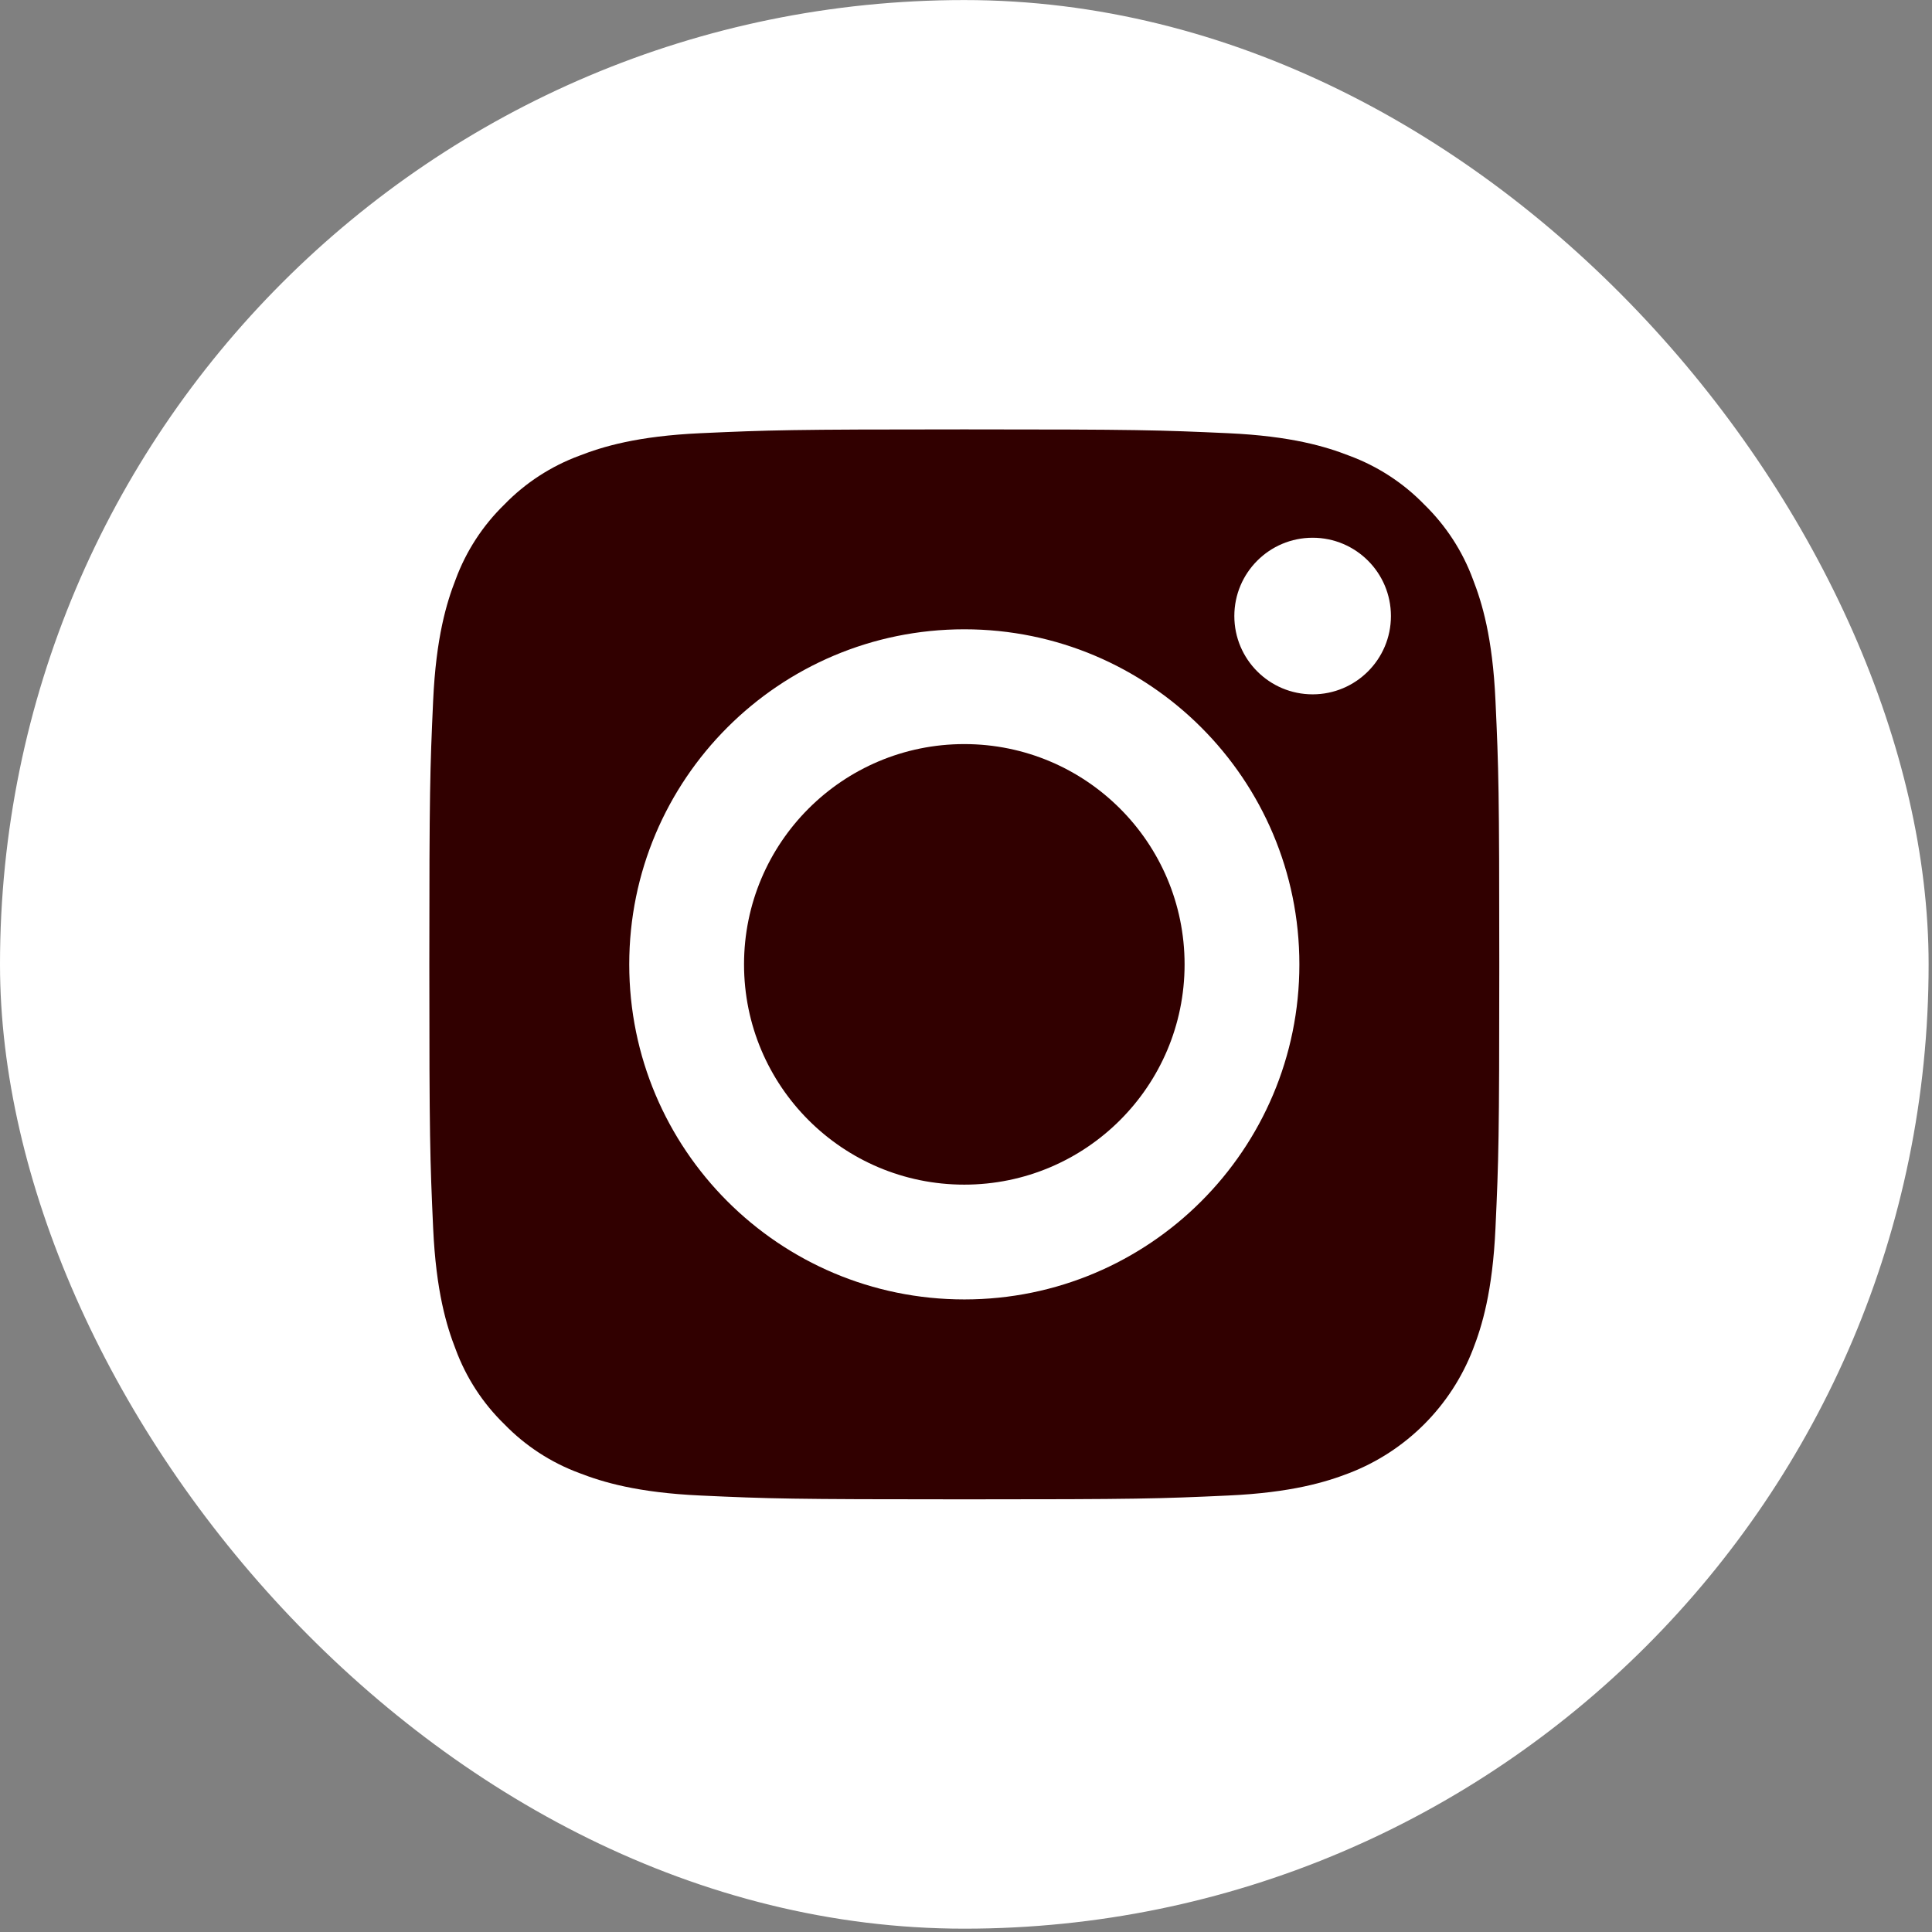 <svg width="36" height="36" viewBox="0 0 36 36" fill="none" xmlns="http://www.w3.org/2000/svg">
<rect x="0" y="0" width="36" height="36" fill="#808080" stroke="none"/>
<rect y="0.001" width="35.937" height="35.937" rx="17.968" fill="white"/>
<path d="M22.073 17.97C22.073 20.237 20.235 22.074 17.968 22.074C15.701 22.074 13.864 20.237 13.864 17.97C13.864 15.703 15.701 13.865 17.968 13.865C20.235 13.865 22.073 15.703 22.073 17.97Z" fill="#310000"/>
<path d="M27.447 10.798C27.253 10.27 26.942 9.793 26.538 9.4C26.146 8.996 25.668 8.686 25.14 8.491C24.711 8.324 24.068 8.126 22.882 8.072C21.6 8.014 21.215 8.001 17.969 8.001C14.722 8.001 14.337 8.014 13.055 8.072C11.87 8.126 11.226 8.324 10.797 8.491C10.269 8.686 9.791 8.996 9.399 9.4C8.995 9.793 8.685 10.27 8.49 10.798C8.323 11.227 8.125 11.871 8.071 13.056C8.013 14.338 8 14.723 8 17.97C8 21.216 8.013 21.601 8.071 22.883C8.125 24.069 8.323 24.712 8.49 25.141C8.685 25.669 8.995 26.147 9.399 26.539C9.791 26.943 10.269 27.254 10.797 27.449C11.226 27.615 11.87 27.813 13.055 27.867C14.337 27.926 14.721 27.938 17.968 27.938C21.215 27.938 21.6 27.926 22.882 27.867C24.067 27.813 24.711 27.615 25.14 27.449C26.2 27.04 27.038 26.201 27.447 25.141C27.614 24.712 27.812 24.069 27.866 22.883C27.925 21.601 27.937 21.216 27.937 17.97C27.937 14.723 27.925 14.338 27.866 13.056C27.812 11.871 27.614 11.227 27.447 10.798ZM17.969 24.213C14.52 24.213 11.725 21.418 11.725 17.97C11.725 14.521 14.52 11.726 17.969 11.726C21.417 11.726 24.212 14.521 24.212 17.97C24.212 21.418 21.417 24.213 17.969 24.213ZM24.459 12.938C23.653 12.938 23 12.285 23 11.479C23 10.673 23.653 10.02 24.459 10.02C25.265 10.02 25.918 10.673 25.918 11.479C25.918 12.285 25.265 12.938 24.459 12.938Z" fill="#310000"/>
</svg>
